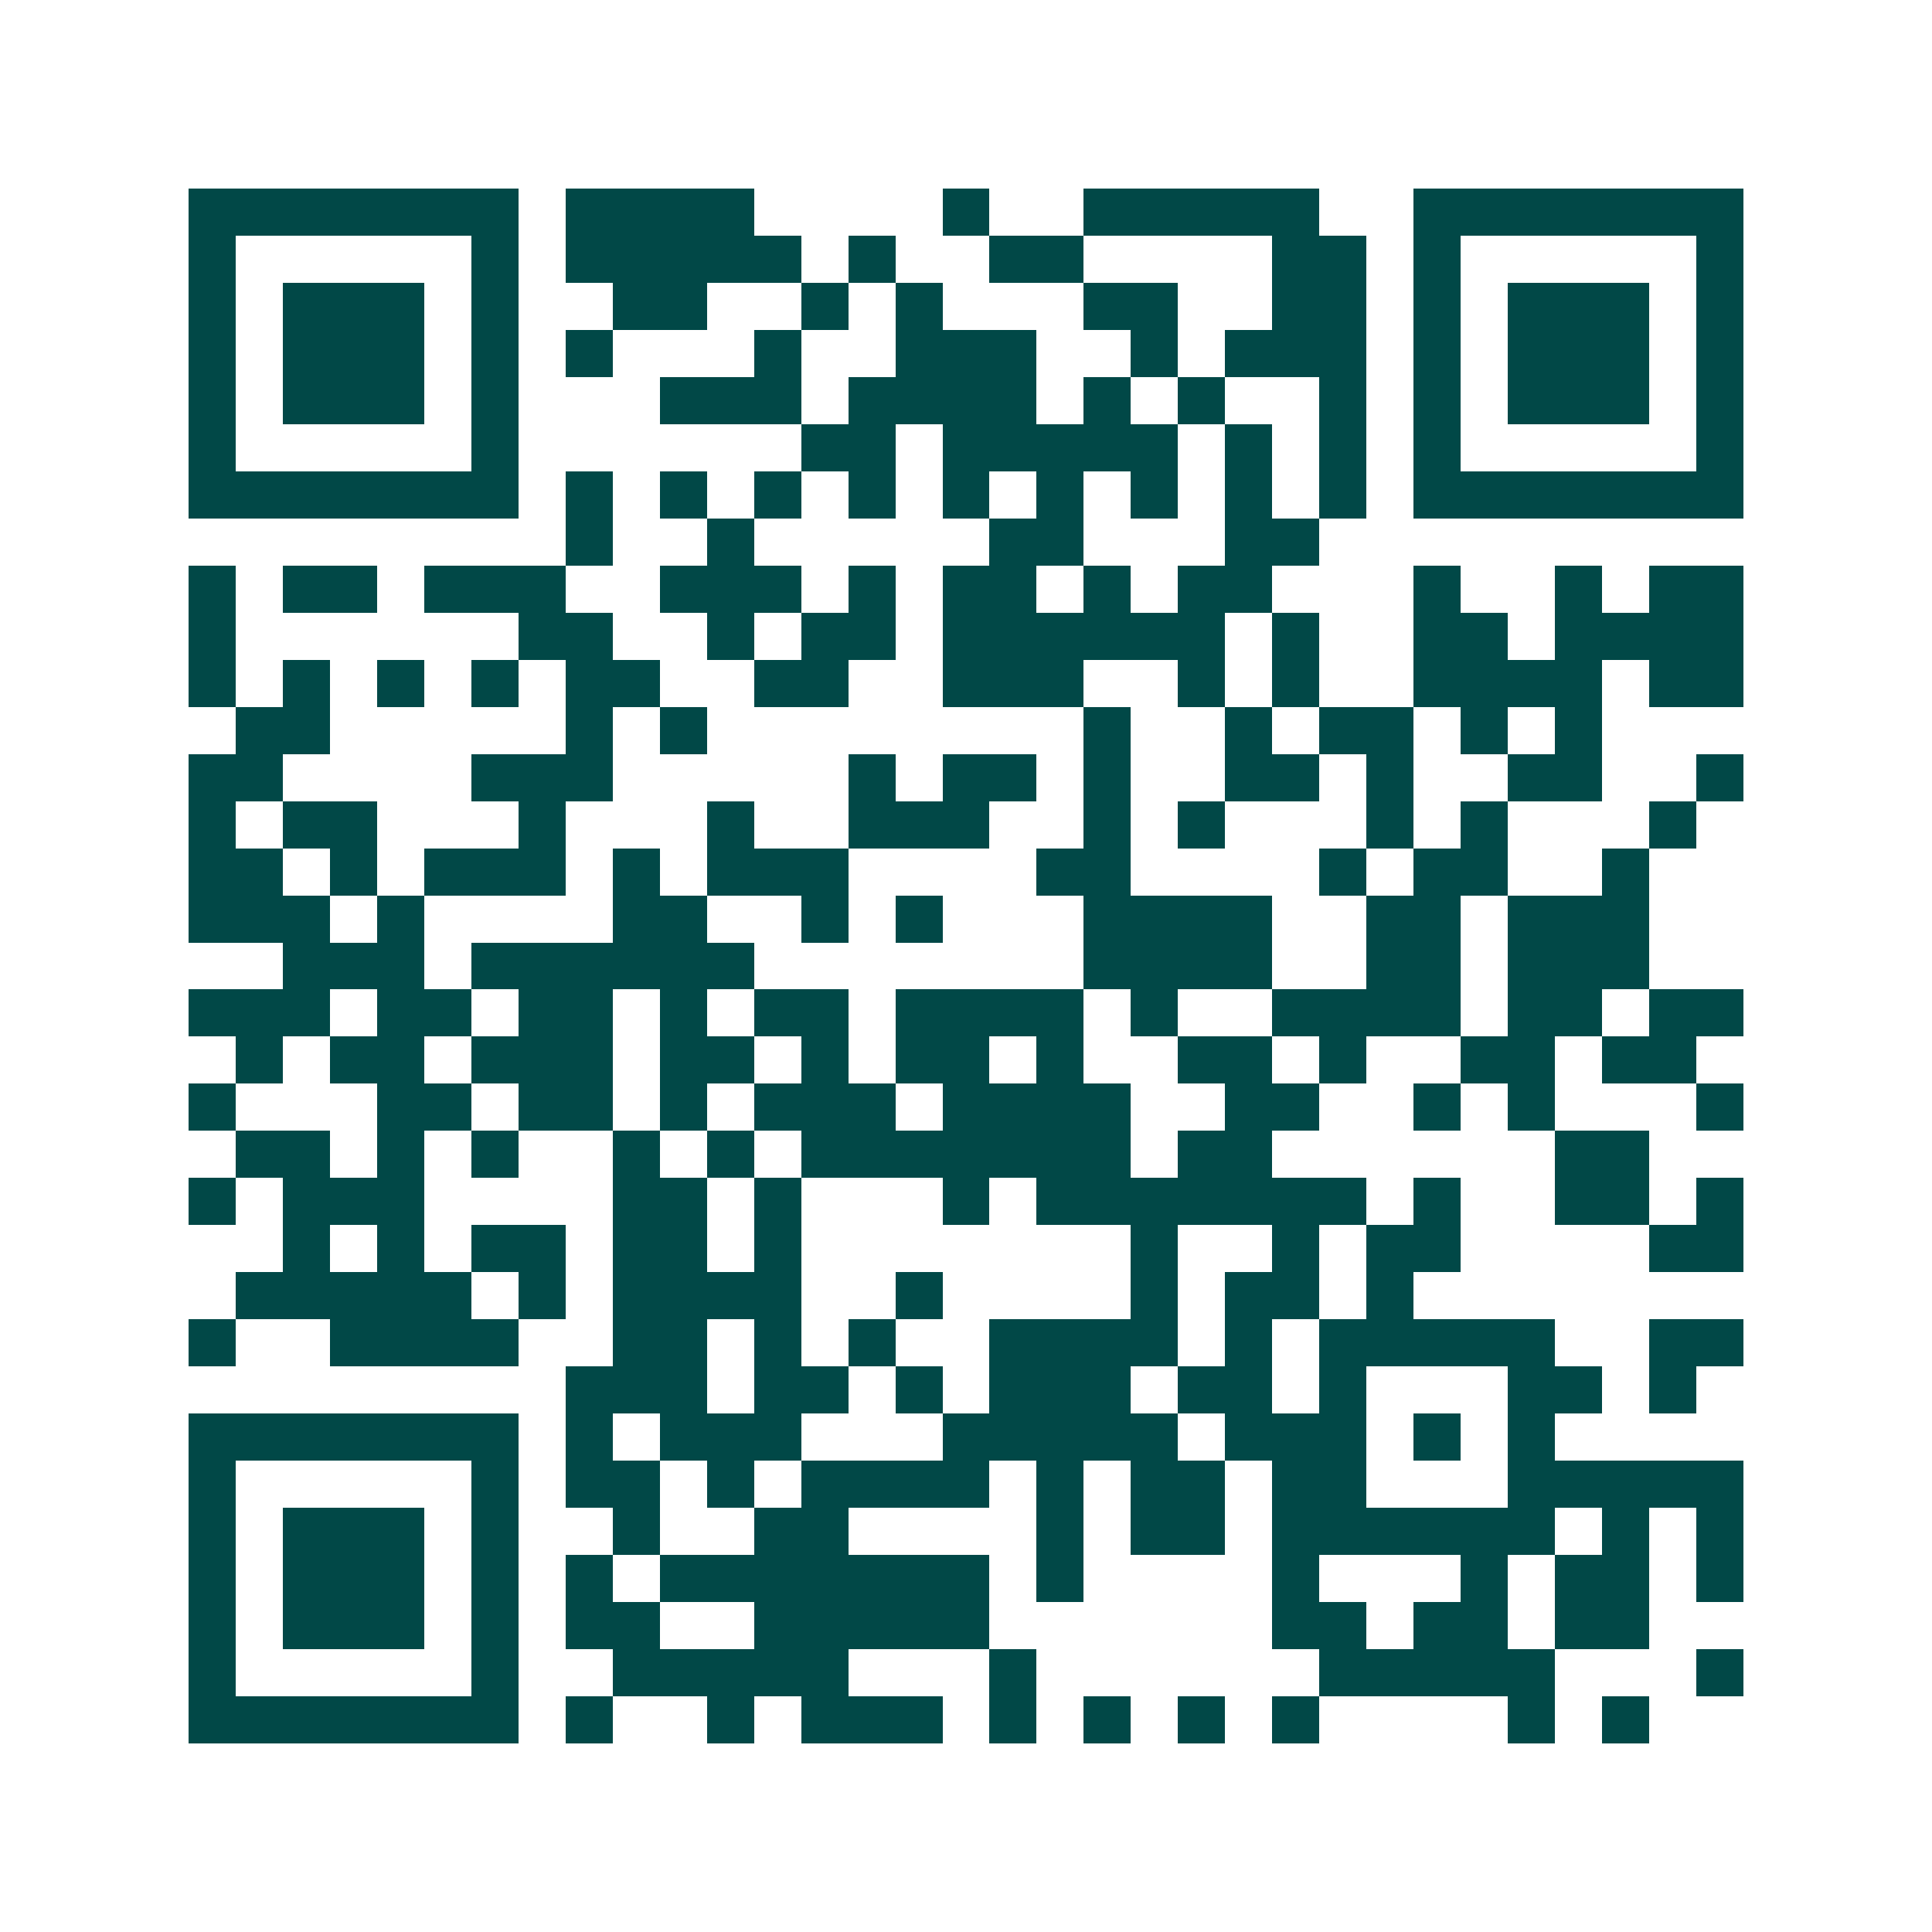 <svg xmlns="http://www.w3.org/2000/svg" width="200" height="200" viewBox="0 0 41 41" shape-rendering="crispEdges"><path fill="#ffffff" d="M0 0h41v41H0z"/><path stroke="#014847" d="M4 4.5h7m1 0h4m4 0h1m2 0h5m2 0h7M4 5.5h1m5 0h1m1 0h5m1 0h1m2 0h2m4 0h2m1 0h1m5 0h1M4 6.5h1m1 0h3m1 0h1m2 0h2m2 0h1m1 0h1m3 0h2m2 0h2m1 0h1m1 0h3m1 0h1M4 7.5h1m1 0h3m1 0h1m1 0h1m3 0h1m2 0h3m2 0h1m1 0h3m1 0h1m1 0h3m1 0h1M4 8.5h1m1 0h3m1 0h1m3 0h3m1 0h4m1 0h1m1 0h1m2 0h1m1 0h1m1 0h3m1 0h1M4 9.5h1m5 0h1m6 0h2m1 0h5m1 0h1m1 0h1m1 0h1m5 0h1M4 10.5h7m1 0h1m1 0h1m1 0h1m1 0h1m1 0h1m1 0h1m1 0h1m1 0h1m1 0h1m1 0h7M12 11.5h1m2 0h1m5 0h2m3 0h2M4 12.5h1m1 0h2m1 0h3m2 0h3m1 0h1m1 0h2m1 0h1m1 0h2m3 0h1m2 0h1m1 0h2M4 13.5h1m6 0h2m2 0h1m1 0h2m1 0h6m1 0h1m2 0h2m1 0h4M4 14.5h1m1 0h1m1 0h1m1 0h1m1 0h2m2 0h2m2 0h3m2 0h1m1 0h1m2 0h4m1 0h2M5 15.5h2m5 0h1m1 0h1m8 0h1m2 0h1m1 0h2m1 0h1m1 0h1M4 16.5h2m4 0h3m5 0h1m1 0h2m1 0h1m2 0h2m1 0h1m2 0h2m2 0h1M4 17.5h1m1 0h2m3 0h1m3 0h1m2 0h3m2 0h1m1 0h1m3 0h1m1 0h1m3 0h1M4 18.5h2m1 0h1m1 0h3m1 0h1m1 0h3m4 0h2m4 0h1m1 0h2m2 0h1M4 19.5h3m1 0h1m4 0h2m2 0h1m1 0h1m3 0h4m2 0h2m1 0h3M6 20.5h3m1 0h6m7 0h4m2 0h2m1 0h3M4 21.5h3m1 0h2m1 0h2m1 0h1m1 0h2m1 0h4m1 0h1m2 0h4m1 0h2m1 0h2M5 22.5h1m1 0h2m1 0h3m1 0h2m1 0h1m1 0h2m1 0h1m2 0h2m1 0h1m2 0h2m1 0h2M4 23.5h1m3 0h2m1 0h2m1 0h1m1 0h3m1 0h4m2 0h2m2 0h1m1 0h1m3 0h1M5 24.5h2m1 0h1m1 0h1m2 0h1m1 0h1m1 0h7m1 0h2m6 0h2M4 25.5h1m1 0h3m4 0h2m1 0h1m3 0h1m1 0h7m1 0h1m2 0h2m1 0h1M6 26.5h1m1 0h1m1 0h2m1 0h2m1 0h1m7 0h1m2 0h1m1 0h2m4 0h2M5 27.5h5m1 0h1m1 0h4m2 0h1m4 0h1m1 0h2m1 0h1M4 28.5h1m2 0h4m2 0h2m1 0h1m1 0h1m2 0h4m1 0h1m1 0h5m2 0h2M12 29.5h3m1 0h2m1 0h1m1 0h3m1 0h2m1 0h1m3 0h2m1 0h1M4 30.5h7m1 0h1m1 0h3m3 0h5m1 0h3m1 0h1m1 0h1M4 31.5h1m5 0h1m1 0h2m1 0h1m1 0h4m1 0h1m1 0h2m1 0h2m3 0h5M4 32.5h1m1 0h3m1 0h1m2 0h1m2 0h2m4 0h1m1 0h2m1 0h6m1 0h1m1 0h1M4 33.5h1m1 0h3m1 0h1m1 0h1m1 0h7m1 0h1m4 0h1m3 0h1m1 0h2m1 0h1M4 34.5h1m1 0h3m1 0h1m1 0h2m2 0h5m6 0h2m1 0h2m1 0h2M4 35.5h1m5 0h1m2 0h5m3 0h1m6 0h5m3 0h1M4 36.5h7m1 0h1m2 0h1m1 0h3m1 0h1m1 0h1m1 0h1m1 0h1m4 0h1m1 0h1"/></svg>
